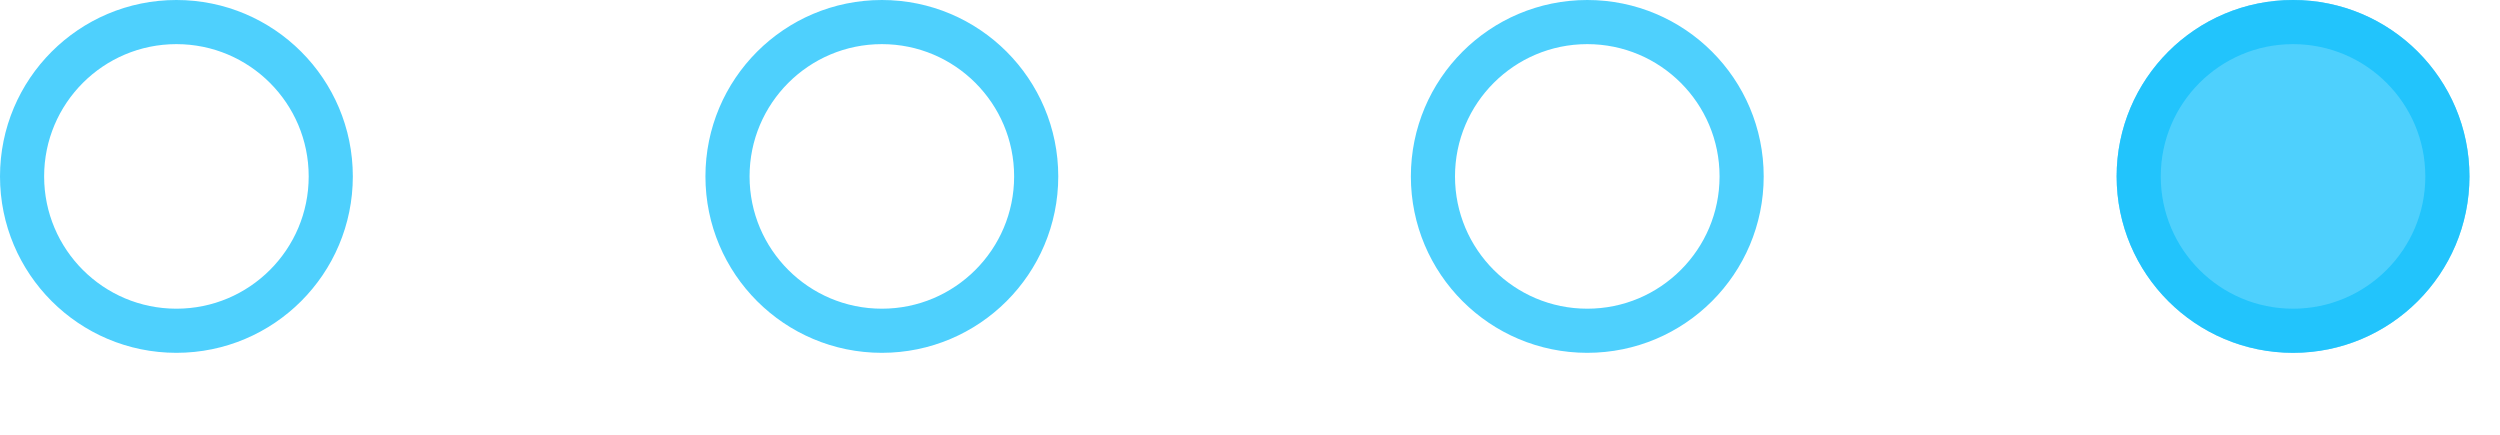 <?xml version="1.0" encoding="utf-8"?>
<svg xmlns="http://www.w3.org/2000/svg" fill="none" height="100%" overflow="visible" preserveAspectRatio="none" style="display: block;" viewBox="0 0 23 4" width="100%">
<g id="Dots">
<circle cx="1.623" cy="1.623" id="Ellipse 47" r="1.42" stroke="#13C0FC" stroke-opacity="0.75" stroke-width="0.406"/>
<circle cx="8.113" cy="1.623" id="Ellipse 48" r="1.42" stroke="#13C0FC" stroke-opacity="0.75" stroke-width="0.406"/>
<circle cx="14.603" cy="1.623" id="Ellipse 50" r="1.42" stroke="#13C0FC" stroke-opacity="0.75" stroke-width="0.406"/>
<g id="Ellipse 51">
<circle cx="21.096" cy="1.623" fill="#13C0FC" fill-opacity="0.75" r="1.623"/>
<circle cx="21.096" cy="1.623" r="1.42" stroke="#13C0FC" stroke-opacity="0.75" stroke-width="0.406"/>
</g>
</g>
</svg>